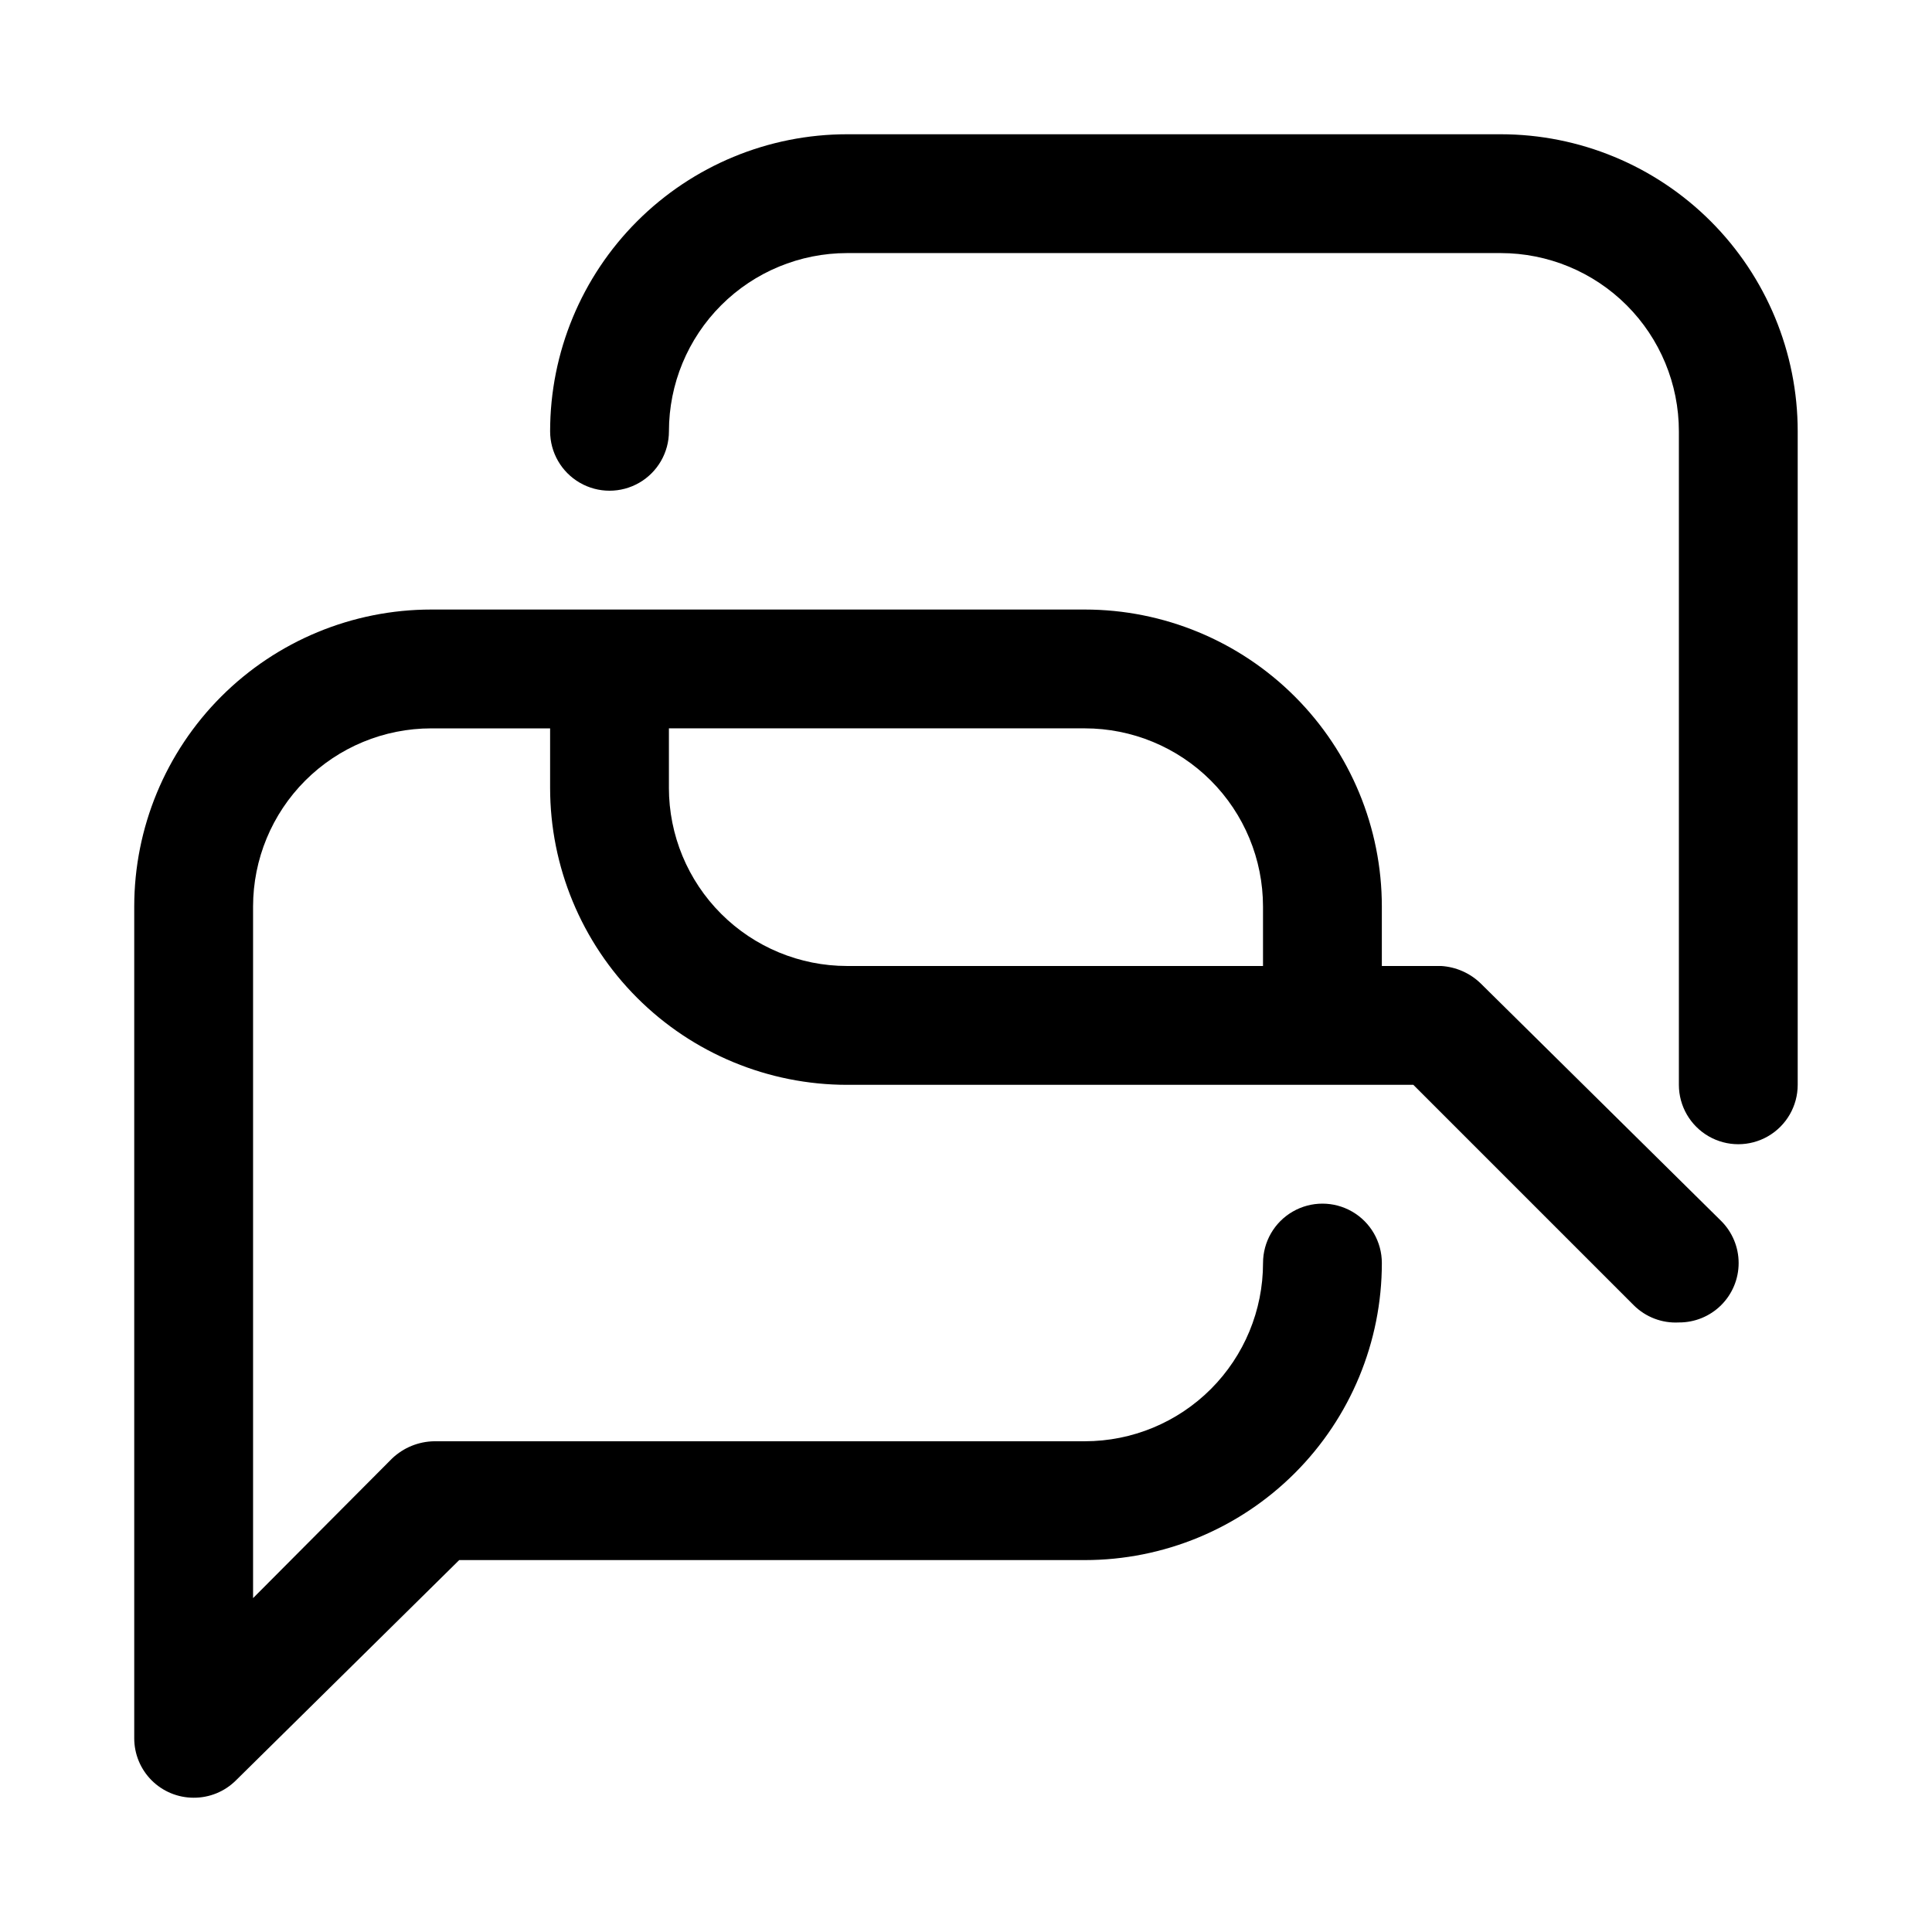 <?xml version="1.0" encoding="UTF-8"?>
<!-- Uploaded to: SVG Repo, www.svgrepo.com, Generator: SVG Repo Mixer Tools -->
<svg fill="#000000" width="800px" height="800px" version="1.1" viewBox="144 144 512 512" xmlns="http://www.w3.org/2000/svg">
 <path d="m536.34 404.56c-2.816-2.699-6.5-4.316-10.395-4.562h-15.742v-15.746c0-20.879-8.293-40.898-23.059-55.664-14.762-14.762-34.785-23.055-55.66-23.055h-173.19c-20.875 0-40.898 8.293-55.664 23.055-14.762 14.766-23.055 34.785-23.055 55.664v220.42c0 4.176 1.66 8.18 4.609 11.133 2.953 2.953 6.957 4.609 11.133 4.609 4.188 0.023 8.207-1.617 11.18-4.566l59.199-58.41h165.79c20.875 0 40.898-8.293 55.66-23.055 14.766-14.762 23.059-34.785 23.059-55.664 0-5.625-3-10.824-7.871-13.633-4.871-2.812-10.875-2.812-15.746 0-4.871 2.809-7.871 8.008-7.871 13.633 0 12.527-4.977 24.539-13.832 33.398-8.859 8.859-20.875 13.832-33.398 13.832h-172.4c-4.168 0.059-8.16 1.691-11.18 4.566l-36.84 37v-183.26c0-12.527 4.977-24.539 13.832-33.398 8.859-8.855 20.871-13.832 33.398-13.832h31.488v15.742c0 20.879 8.293 40.902 23.059 55.664 14.762 14.762 34.785 23.059 55.664 23.059h150.04l58.41 58.41c3.16 3.148 7.512 4.809 11.965 4.562 4.188 0.027 8.207-1.617 11.18-4.562 2.981-2.957 4.656-6.981 4.656-11.18s-1.676-8.223-4.656-11.18zm-215.07-51.797v-15.742h110.21c12.523 0 24.539 4.977 33.398 13.832 8.855 8.859 13.832 20.871 13.832 33.398v15.742l-110.21 0.004c-12.527 0-24.543-4.977-33.398-13.836-8.859-8.855-13.836-20.871-13.836-33.398zm299.14-94.465v173.19c0 5.625-3 10.82-7.871 13.633-4.871 2.812-10.871 2.812-15.742 0-4.871-2.812-7.875-8.008-7.875-13.633v-173.19c0-12.527-4.977-24.539-13.832-33.398-8.859-8.855-20.871-13.832-33.398-13.832h-173.18c-12.527 0-24.543 4.977-33.398 13.832-8.859 8.859-13.836 20.871-13.836 33.398 0 5.625-3 10.824-7.871 13.637s-10.871 2.812-15.742 0c-4.875-2.812-7.875-8.012-7.875-13.637 0-20.875 8.293-40.898 23.059-55.664 14.762-14.762 34.785-23.055 55.664-23.055h173.18c20.879 0 40.898 8.293 55.664 23.055 14.762 14.766 23.055 34.789 23.055 55.664z"/>
</svg>